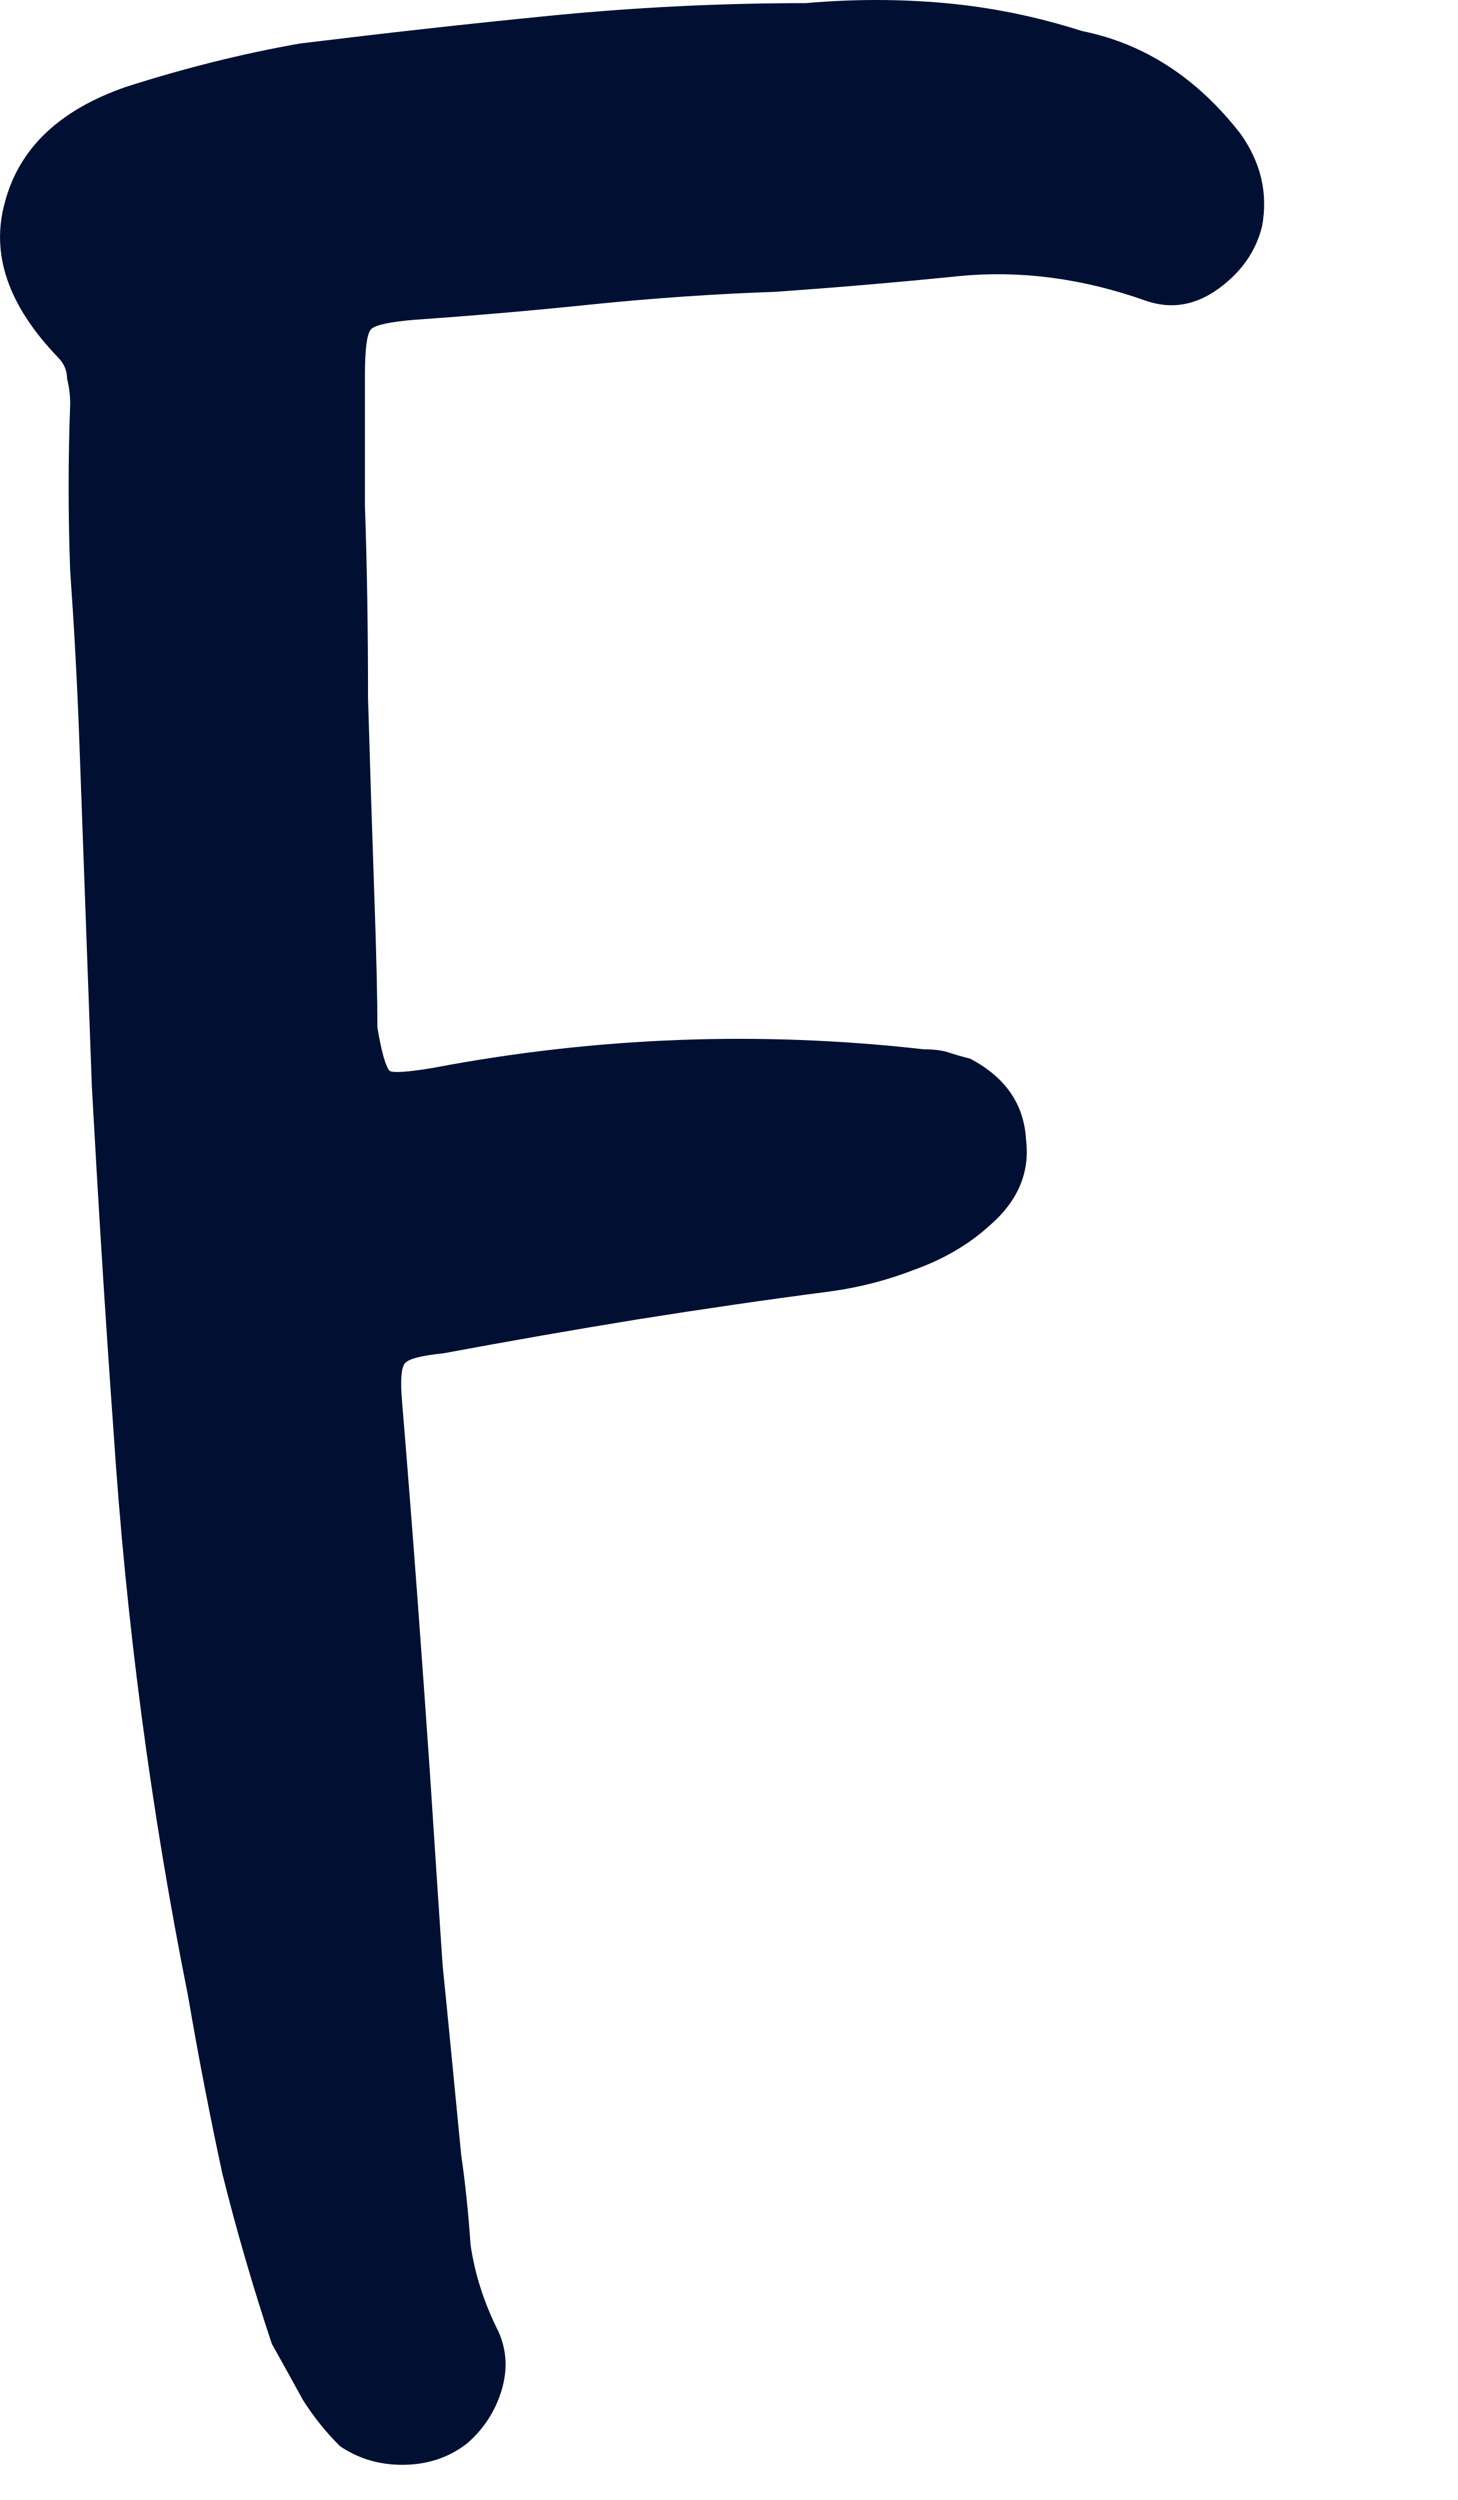 <?xml version="1.0" encoding="utf-8"?>
<svg xmlns="http://www.w3.org/2000/svg" fill="none" height="100%" overflow="visible" preserveAspectRatio="none" style="display: block;" viewBox="0 0 7 12" width="100%">
<path d="M1.812 4.933C1.832 5.052 1.852 5.121 1.871 5.141C1.891 5.151 1.961 5.146 2.08 5.126C2.865 4.977 3.65 4.948 4.435 5.037C4.484 5.037 4.524 5.042 4.554 5.052C4.584 5.062 4.618 5.072 4.658 5.082C4.827 5.171 4.916 5.3 4.926 5.469C4.946 5.628 4.887 5.767 4.748 5.886C4.648 5.976 4.529 6.045 4.39 6.095C4.261 6.145 4.127 6.18 3.988 6.199C3.68 6.239 3.372 6.284 3.064 6.333C2.756 6.383 2.443 6.438 2.125 6.497C2.025 6.507 1.966 6.522 1.946 6.542C1.926 6.562 1.921 6.627 1.931 6.736C1.981 7.342 2.025 7.938 2.065 8.524C2.085 8.832 2.105 9.135 2.125 9.433C2.155 9.731 2.184 10.034 2.214 10.342C2.234 10.481 2.249 10.625 2.259 10.774C2.279 10.914 2.323 11.053 2.393 11.192C2.433 11.281 2.438 11.376 2.408 11.475C2.378 11.574 2.323 11.659 2.244 11.728C2.155 11.798 2.05 11.832 1.931 11.832C1.822 11.832 1.722 11.803 1.633 11.743C1.563 11.674 1.504 11.599 1.454 11.52C1.405 11.43 1.355 11.341 1.305 11.251C1.216 10.983 1.136 10.71 1.067 10.432C1.007 10.153 0.952 9.87 0.903 9.582C0.724 8.688 0.605 7.784 0.545 6.87C0.505 6.314 0.471 5.762 0.441 5.216C0.421 4.659 0.401 4.108 0.381 3.562C0.371 3.283 0.356 3.01 0.337 2.742C0.327 2.474 0.327 2.206 0.337 1.937C0.337 1.898 0.332 1.858 0.322 1.818C0.322 1.778 0.307 1.744 0.277 1.714C0.038 1.465 -0.046 1.217 0.024 0.969C0.093 0.71 0.287 0.527 0.605 0.417C0.883 0.328 1.161 0.258 1.439 0.209C1.847 0.159 2.249 0.114 2.646 0.075C3.054 0.035 3.461 0.015 3.868 0.015C4.097 -0.005 4.32 -0.005 4.539 0.015C4.758 0.035 4.976 0.079 5.195 0.149C5.493 0.209 5.746 0.373 5.955 0.641C6.054 0.78 6.089 0.929 6.059 1.088C6.029 1.207 5.96 1.306 5.85 1.386C5.741 1.465 5.627 1.485 5.508 1.446C5.2 1.336 4.897 1.296 4.599 1.326C4.301 1.356 4.007 1.381 3.719 1.401C3.431 1.411 3.143 1.431 2.855 1.46C2.567 1.49 2.279 1.515 1.991 1.535C1.871 1.545 1.802 1.56 1.782 1.58C1.762 1.6 1.752 1.674 1.752 1.803C1.752 1.932 1.752 2.141 1.752 2.429C1.762 2.707 1.767 3.015 1.767 3.353C1.777 3.691 1.787 4.004 1.797 4.292C1.807 4.58 1.812 4.794 1.812 4.933Z" fill="#011032" id="Vector"/>
</svg>